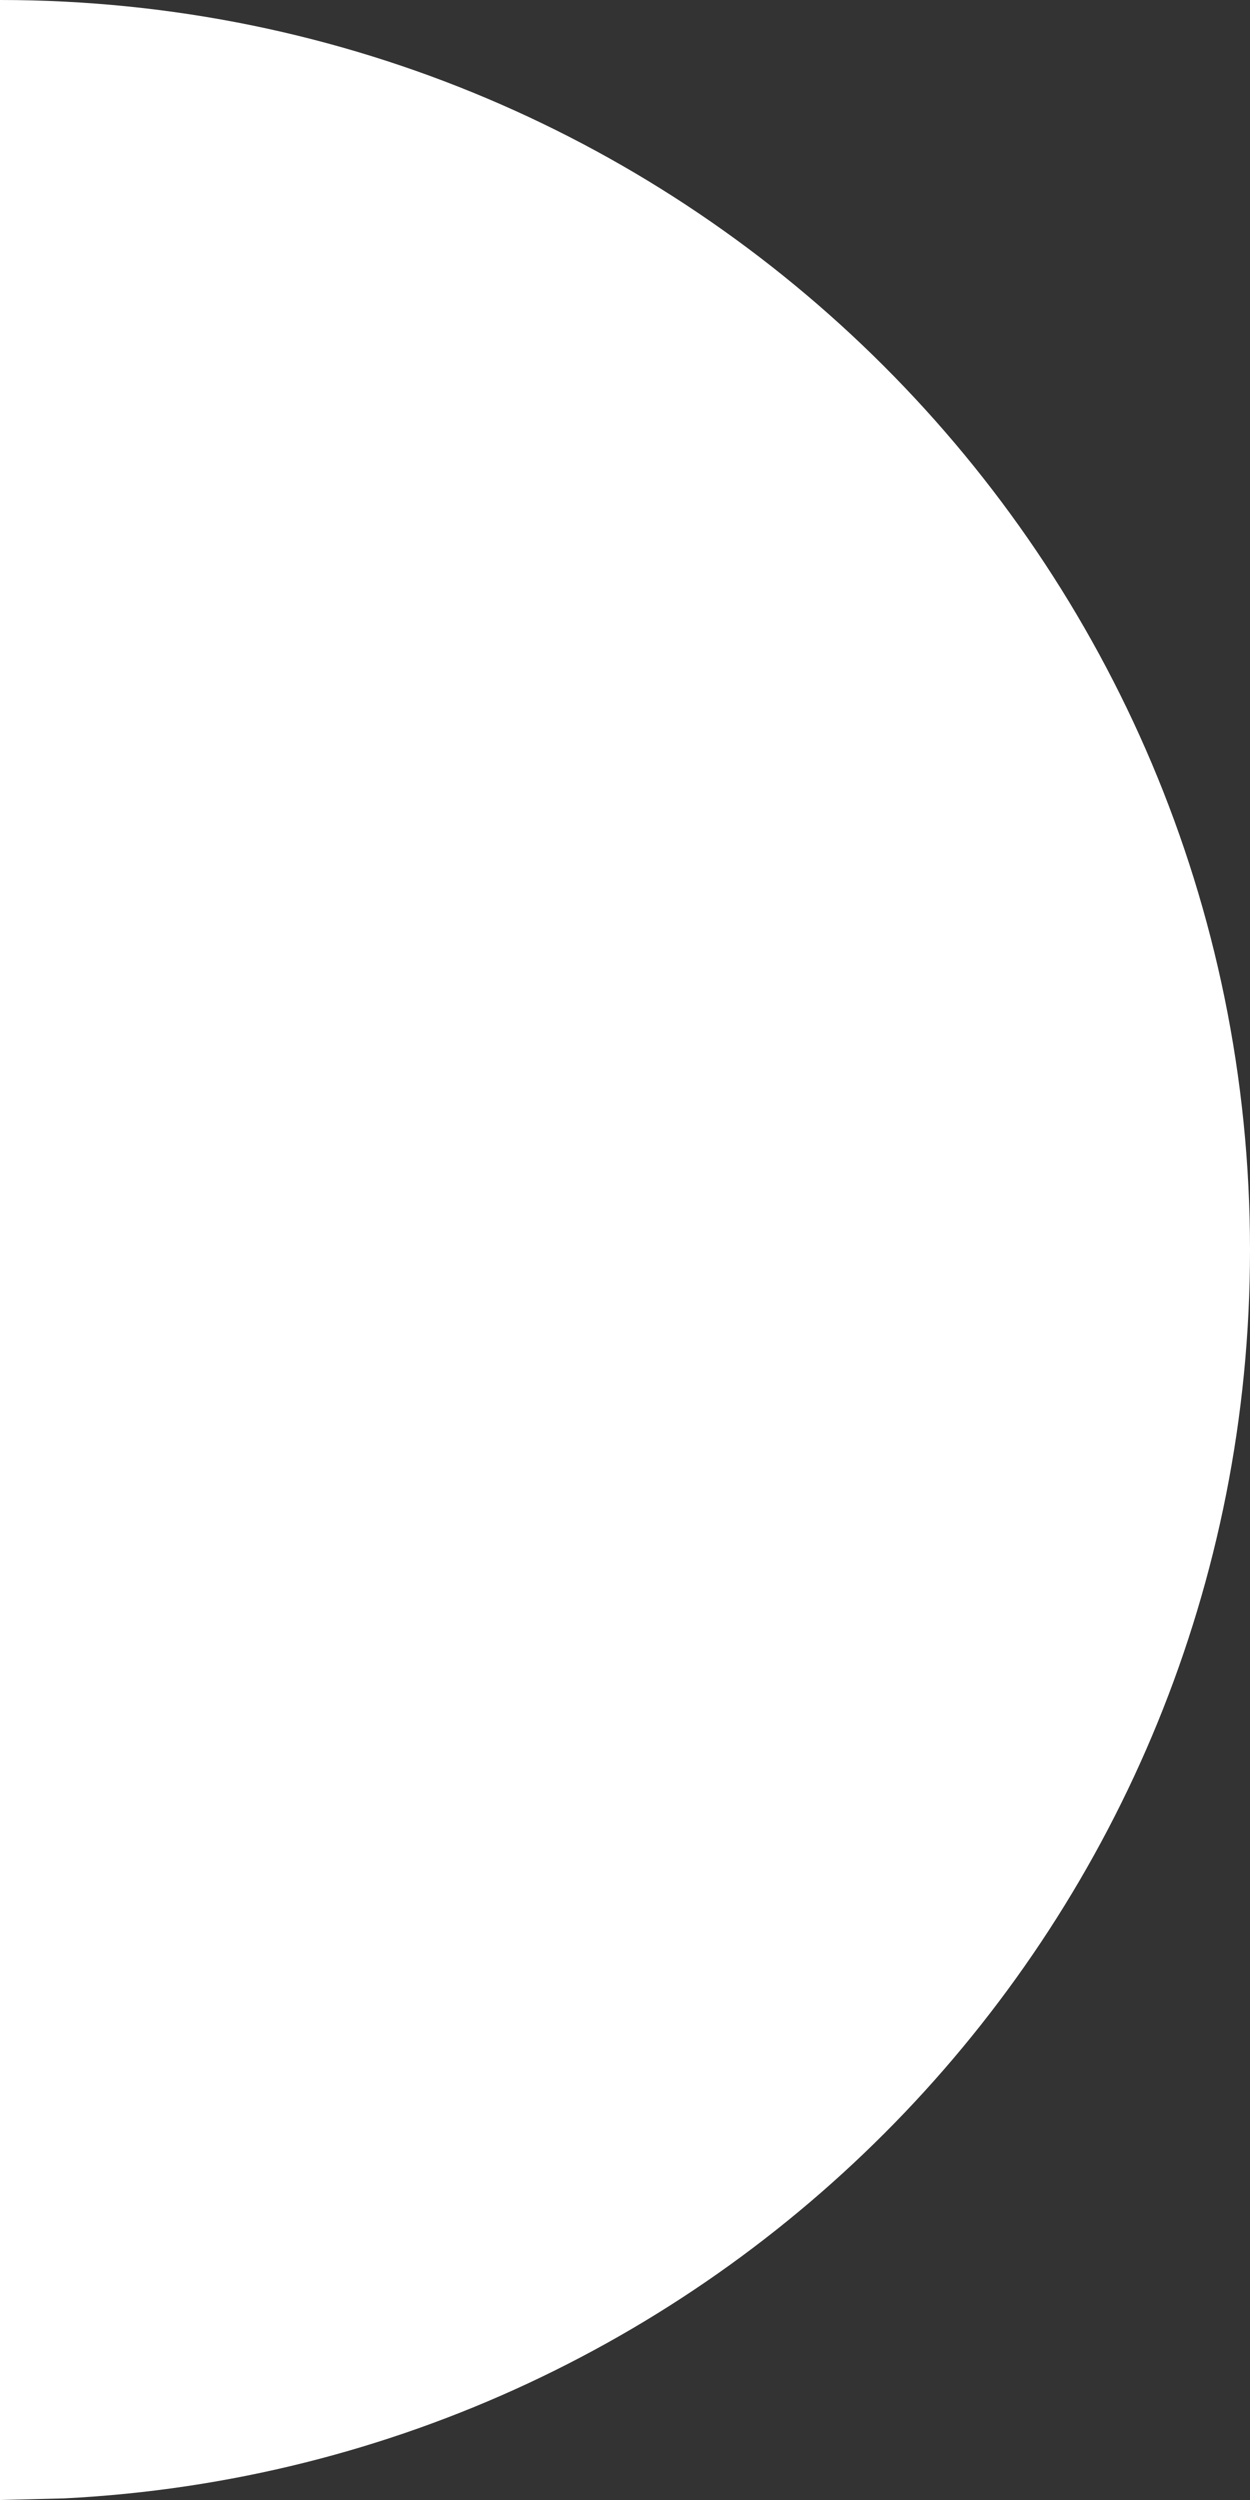 <?xml version="1.0" encoding="utf-8"?>
<svg xmlns="http://www.w3.org/2000/svg" fill="none" height="100%" overflow="visible" preserveAspectRatio="none" style="display: block;" viewBox="0 0 10 20" width="100%">
<rect x="0" y="0" width="10" height="20" fill="#333333" stroke="none"/>
<path d="M0 0C5.523 0 10 4.477 10 10C10 15.35 5.798 19.72 0.515 19.987L0 20V0Z" fill="white" id="Subtract"/>
</svg>